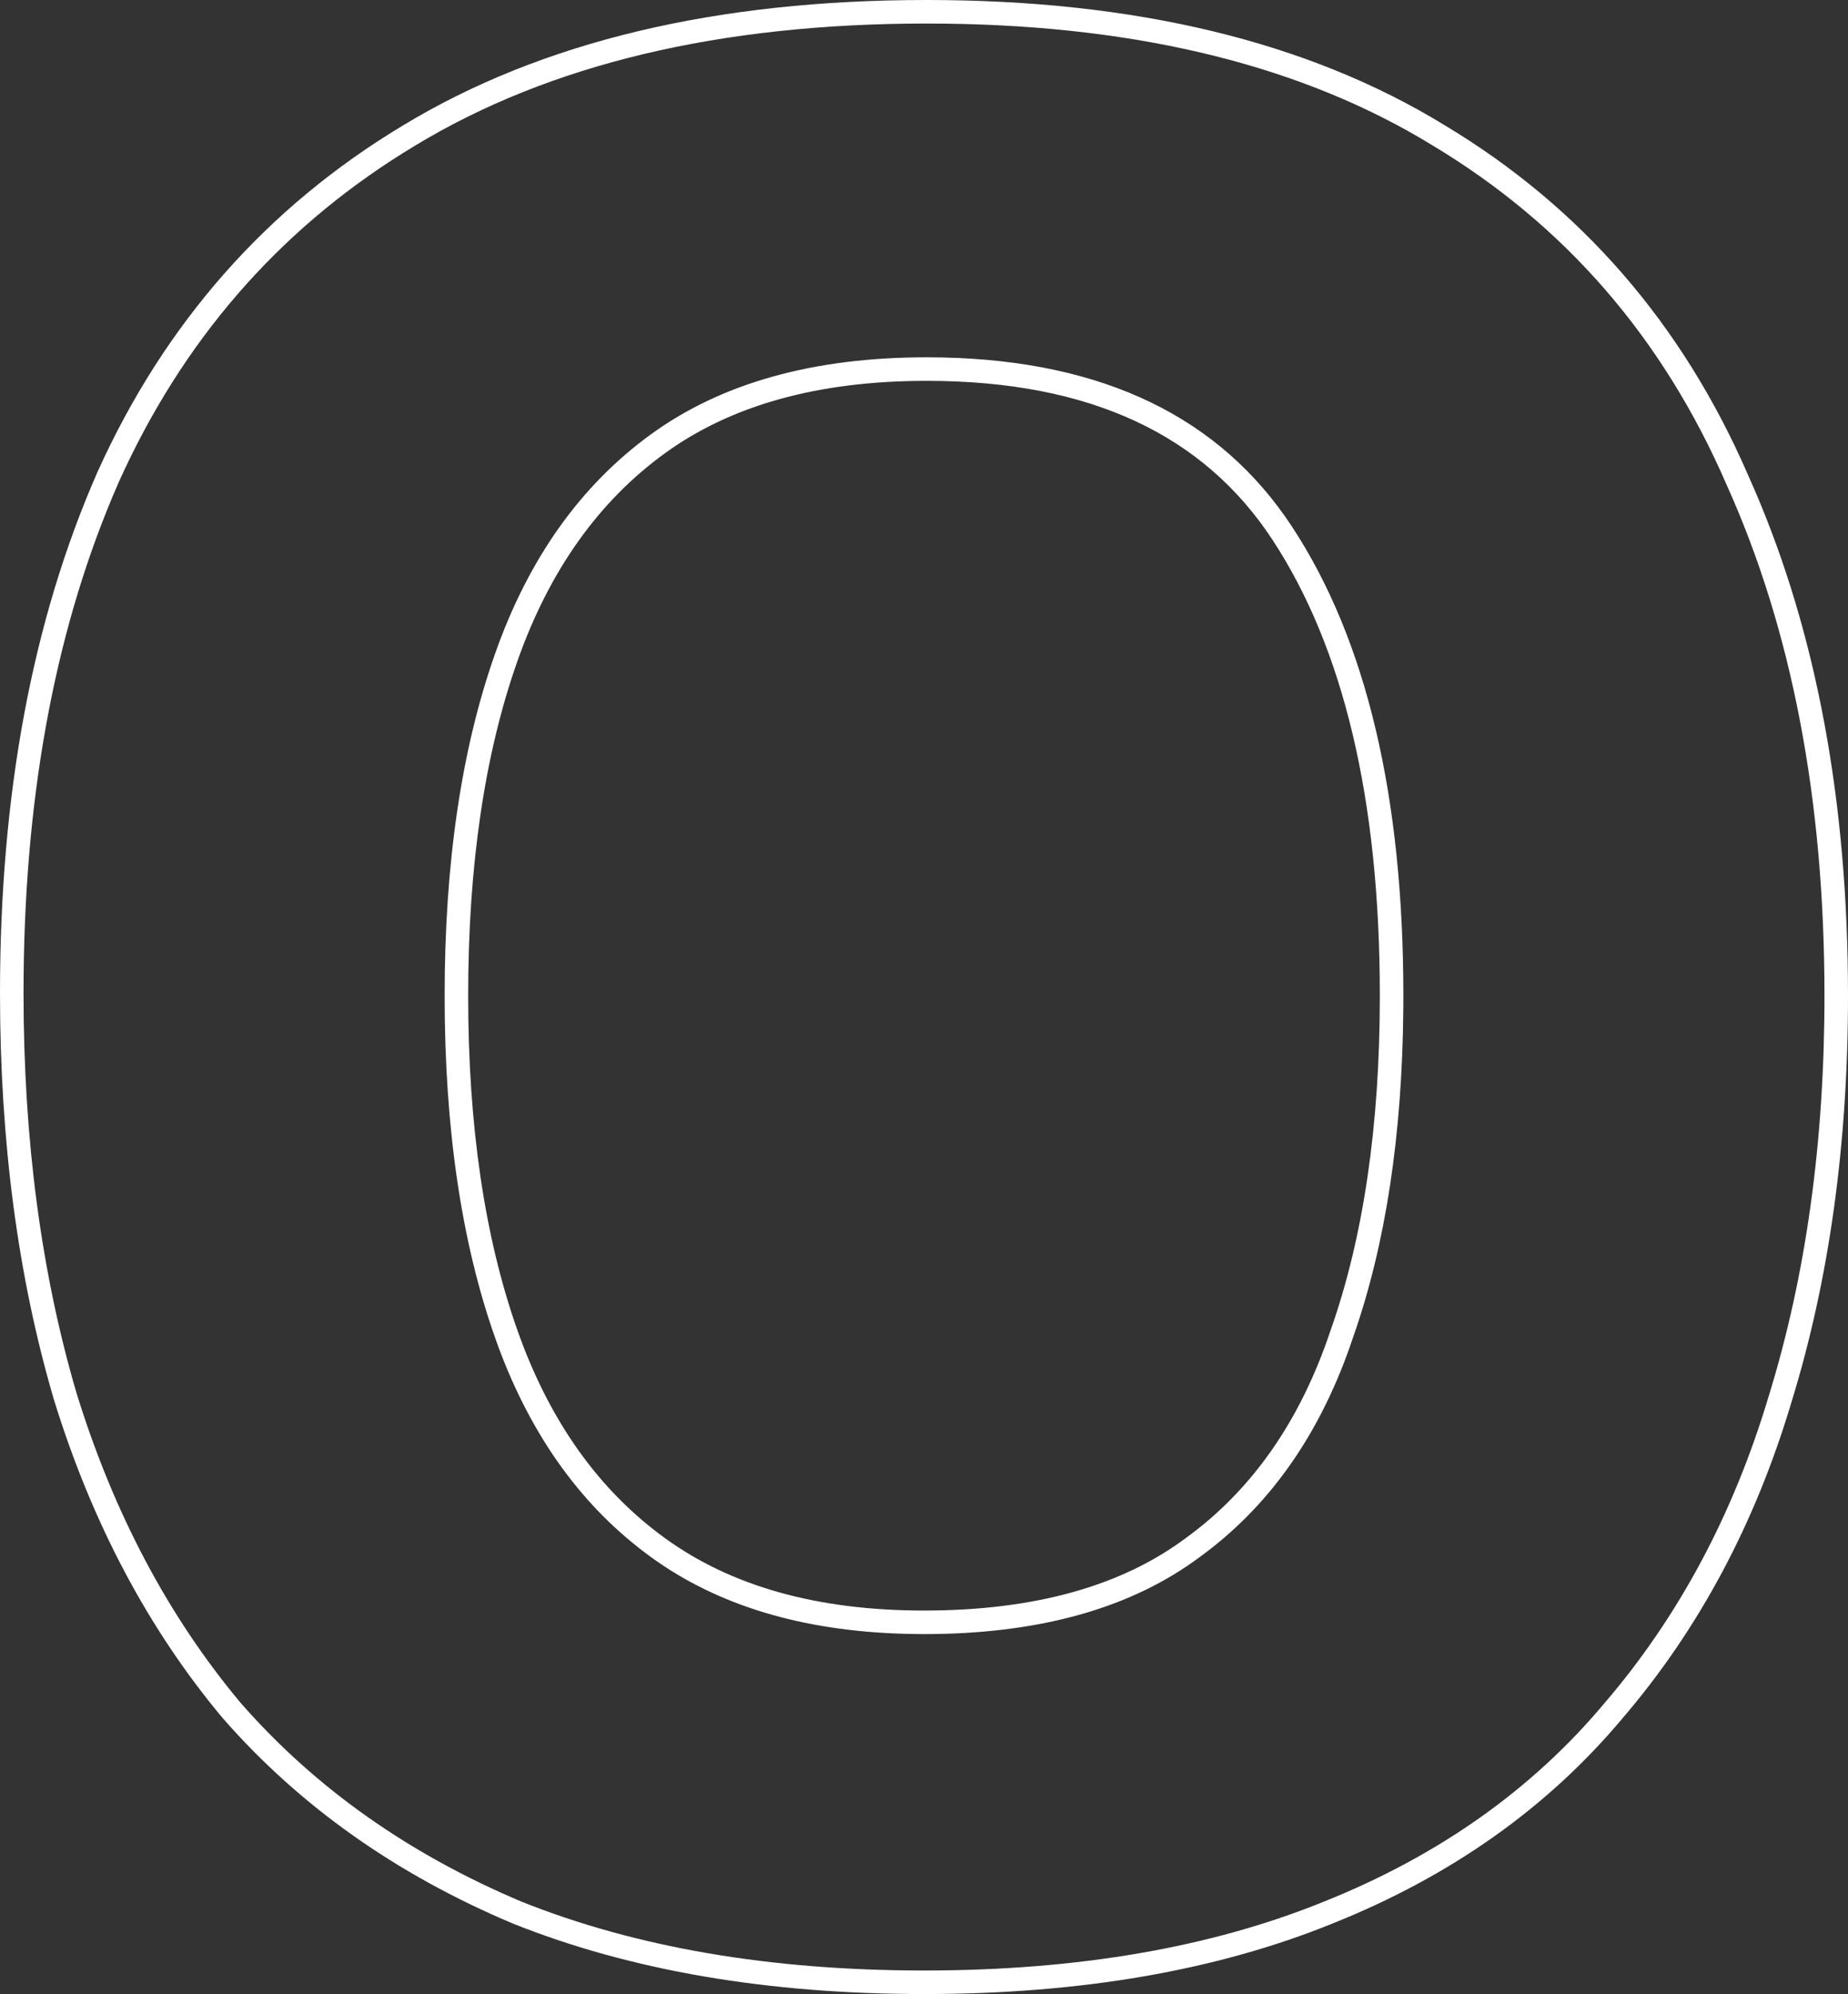 <?xml version="1.0" encoding="utf-8"?>
<svg xmlns="http://www.w3.org/2000/svg" fill="none" height="100%" overflow="visible" preserveAspectRatio="none" style="display: block;" viewBox="0 0 77.58 83.695" width="100%">
<rect x="0" y="0" width="77.58" height="83.695" fill="#333333" stroke="none"/>
<g id="Stroke" style="mix-blend-mode:overlay">
<path d="M0 41.681C2.07852e-06 33.348 1.351 26.055 4.086 19.826L4.088 19.821L4.09 19.816C6.913 13.561 11.198 8.697 16.935 5.255C22.763 1.728 30.106 0 38.901 0C47.621 1.01921e-05 54.89 1.728 60.645 5.255C66.383 8.698 70.631 13.6 73.379 19.927L73.638 20.515C76.276 26.616 77.58 33.717 77.58 41.792C77.58 48.023 76.792 53.716 75.203 58.863C73.685 63.95 71.324 68.375 68.114 72.121C64.962 75.884 60.899 78.751 55.95 80.731C51.062 82.717 45.334 83.695 38.79 83.695C32.245 83.695 26.483 82.717 21.524 80.734L21.515 80.73L21.506 80.726C16.637 78.672 12.582 75.808 9.362 72.128L9.347 72.112C6.215 68.368 3.859 63.912 2.268 58.761L2.266 58.755L2.264 58.748C0.751 53.603 0 47.911 0 41.681ZM57.926 41.792C57.926 33.522 56.386 27.178 53.418 22.655C50.535 18.262 45.78 15.985 38.901 15.985C34.304 15.985 30.671 17.026 27.918 19.021C25.141 21.035 23.063 23.933 21.711 27.777C20.349 31.648 19.654 36.312 19.654 41.792C19.654 47.272 20.349 51.936 21.711 55.806C23.063 59.65 25.141 62.549 27.918 64.562C30.673 66.56 34.271 67.599 38.79 67.599V68.587L38.355 68.583C34.027 68.52 30.448 67.513 27.619 65.561L27.338 65.362C24.466 63.28 22.325 60.328 20.913 56.507L20.779 56.134C19.37 52.132 18.666 47.351 18.666 41.792C18.666 36.233 19.37 31.452 20.779 27.449C22.187 23.447 24.373 20.371 27.338 18.221C30.303 16.072 34.158 14.997 38.901 14.997L39.562 15.004C46.334 15.148 51.229 17.517 54.244 22.113C57.358 26.856 58.914 33.416 58.914 41.792L58.912 42.311C58.869 47.649 58.166 52.257 56.802 56.134L56.674 56.507C55.332 60.328 53.225 63.28 50.353 65.362L50.079 65.561C47.221 67.578 43.457 68.587 38.79 68.587V67.599C43.466 67.599 47.092 66.555 49.763 64.569L49.773 64.562C52.546 62.552 54.585 59.659 55.864 55.822L55.867 55.814L55.87 55.806C57.231 51.936 57.926 47.272 57.926 41.792ZM0.988 41.681C0.988 47.833 1.73 53.429 3.212 58.469C4.769 63.509 7.066 67.846 10.105 71.477C13.218 75.035 17.147 77.814 21.891 79.816C26.709 81.743 32.342 82.707 38.79 82.707C45.238 82.707 50.835 81.743 55.579 79.816C60.396 77.889 64.325 75.109 67.364 71.477C70.477 67.846 72.775 63.546 74.257 58.58C75.814 53.54 76.592 47.944 76.592 41.792C76.592 33.564 75.221 26.412 72.478 20.334C69.81 14.182 65.696 9.438 60.137 6.102C54.752 2.799 47.94 1.096 39.703 0.993L38.901 0.988C30.229 0.988 23.077 2.693 17.443 6.102L16.926 6.419C11.626 9.734 7.648 14.335 4.991 20.223L4.745 20.796C2.24 26.748 0.988 33.71 0.988 41.681Z" fill="white"/>
</g>
</svg>